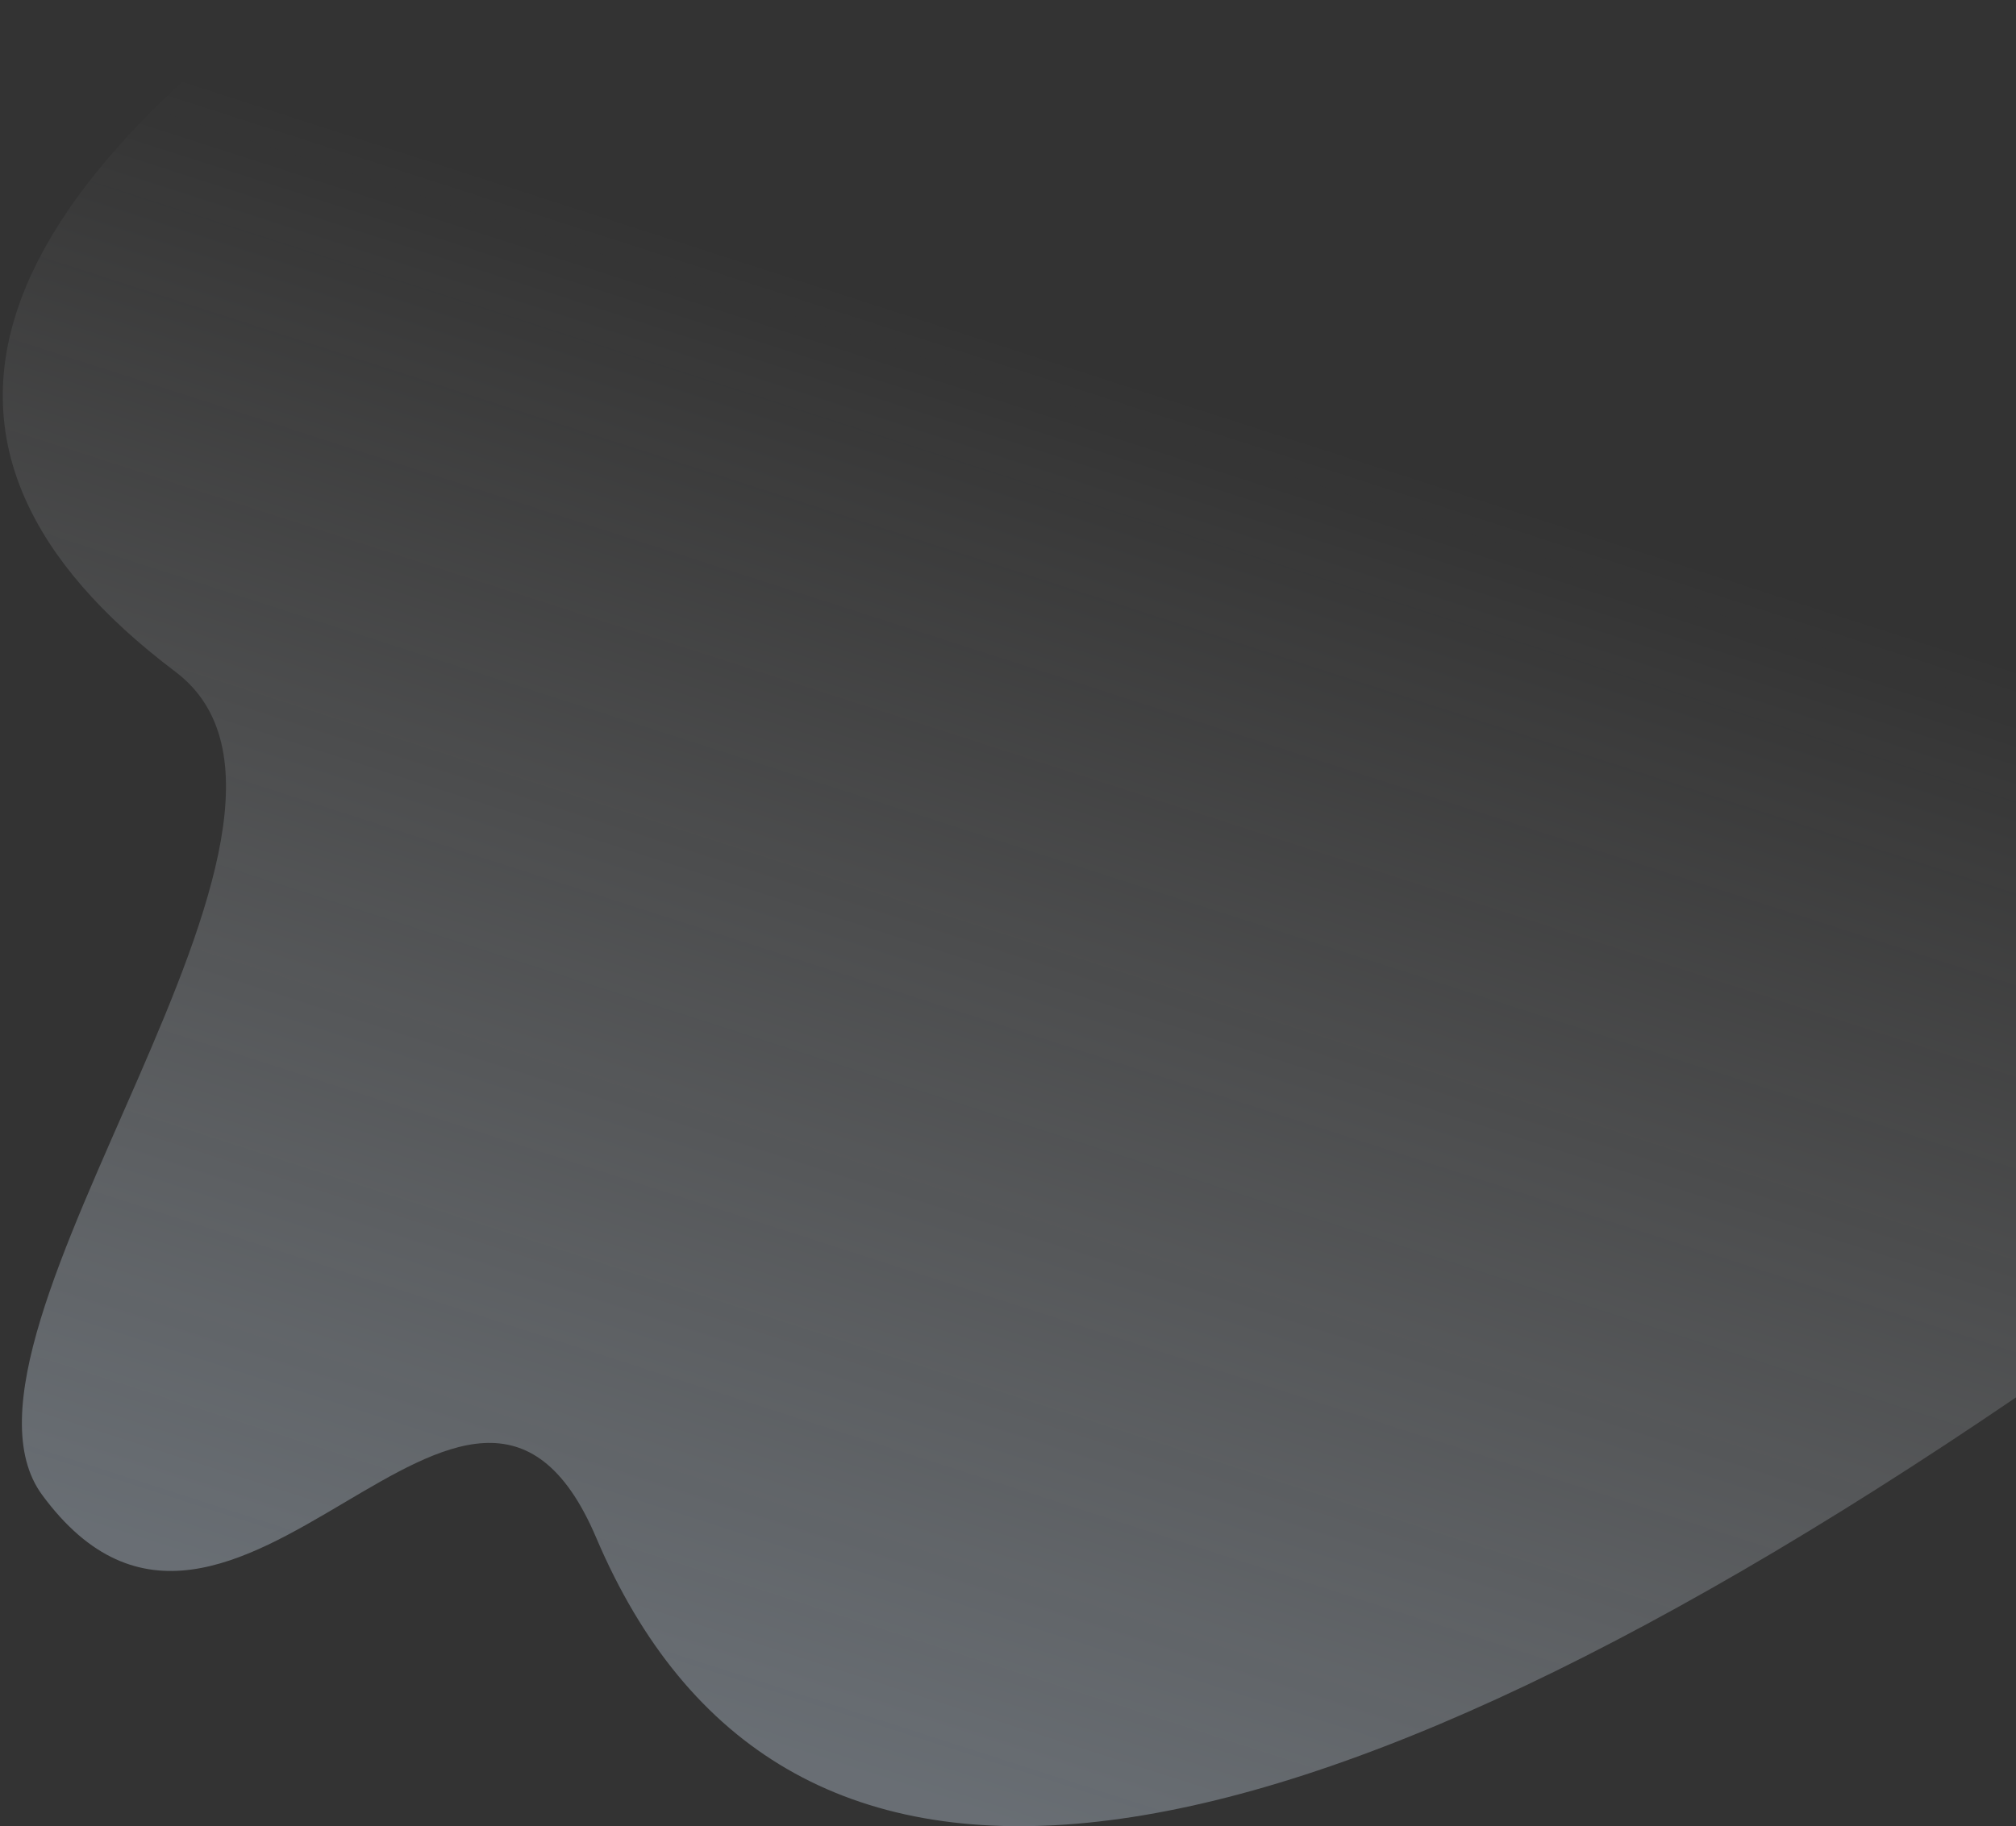 <svg xmlns="http://www.w3.org/2000/svg" width="639" height="579" xmlns:v="https://vecta.io/nano"><rect width="100%" height="100%" fill="#333333" stroke="none"/><defs><linearGradient id="A" x1="47.085%" x2="25.144%" y1="18.993%" y2="84.399%"><stop offset="0%" stop-color="#fff" stop-opacity="0"/><stop offset="100%" stop-color="#dcedff" stop-opacity=".316"/></linearGradient></defs><path fill="url(#A)" fill-rule="evenodd" d="M137.153-33C-11.258 60.091-38.445 142.081 55.591 212.973c62.358 47.01-79.817 209.906-42.22 261.009 60.452 82.17 135.846-79.913 175.598 13.534C246.543 622.854 396.553 608.031 639 443.048V-33H137.153z"/></svg>